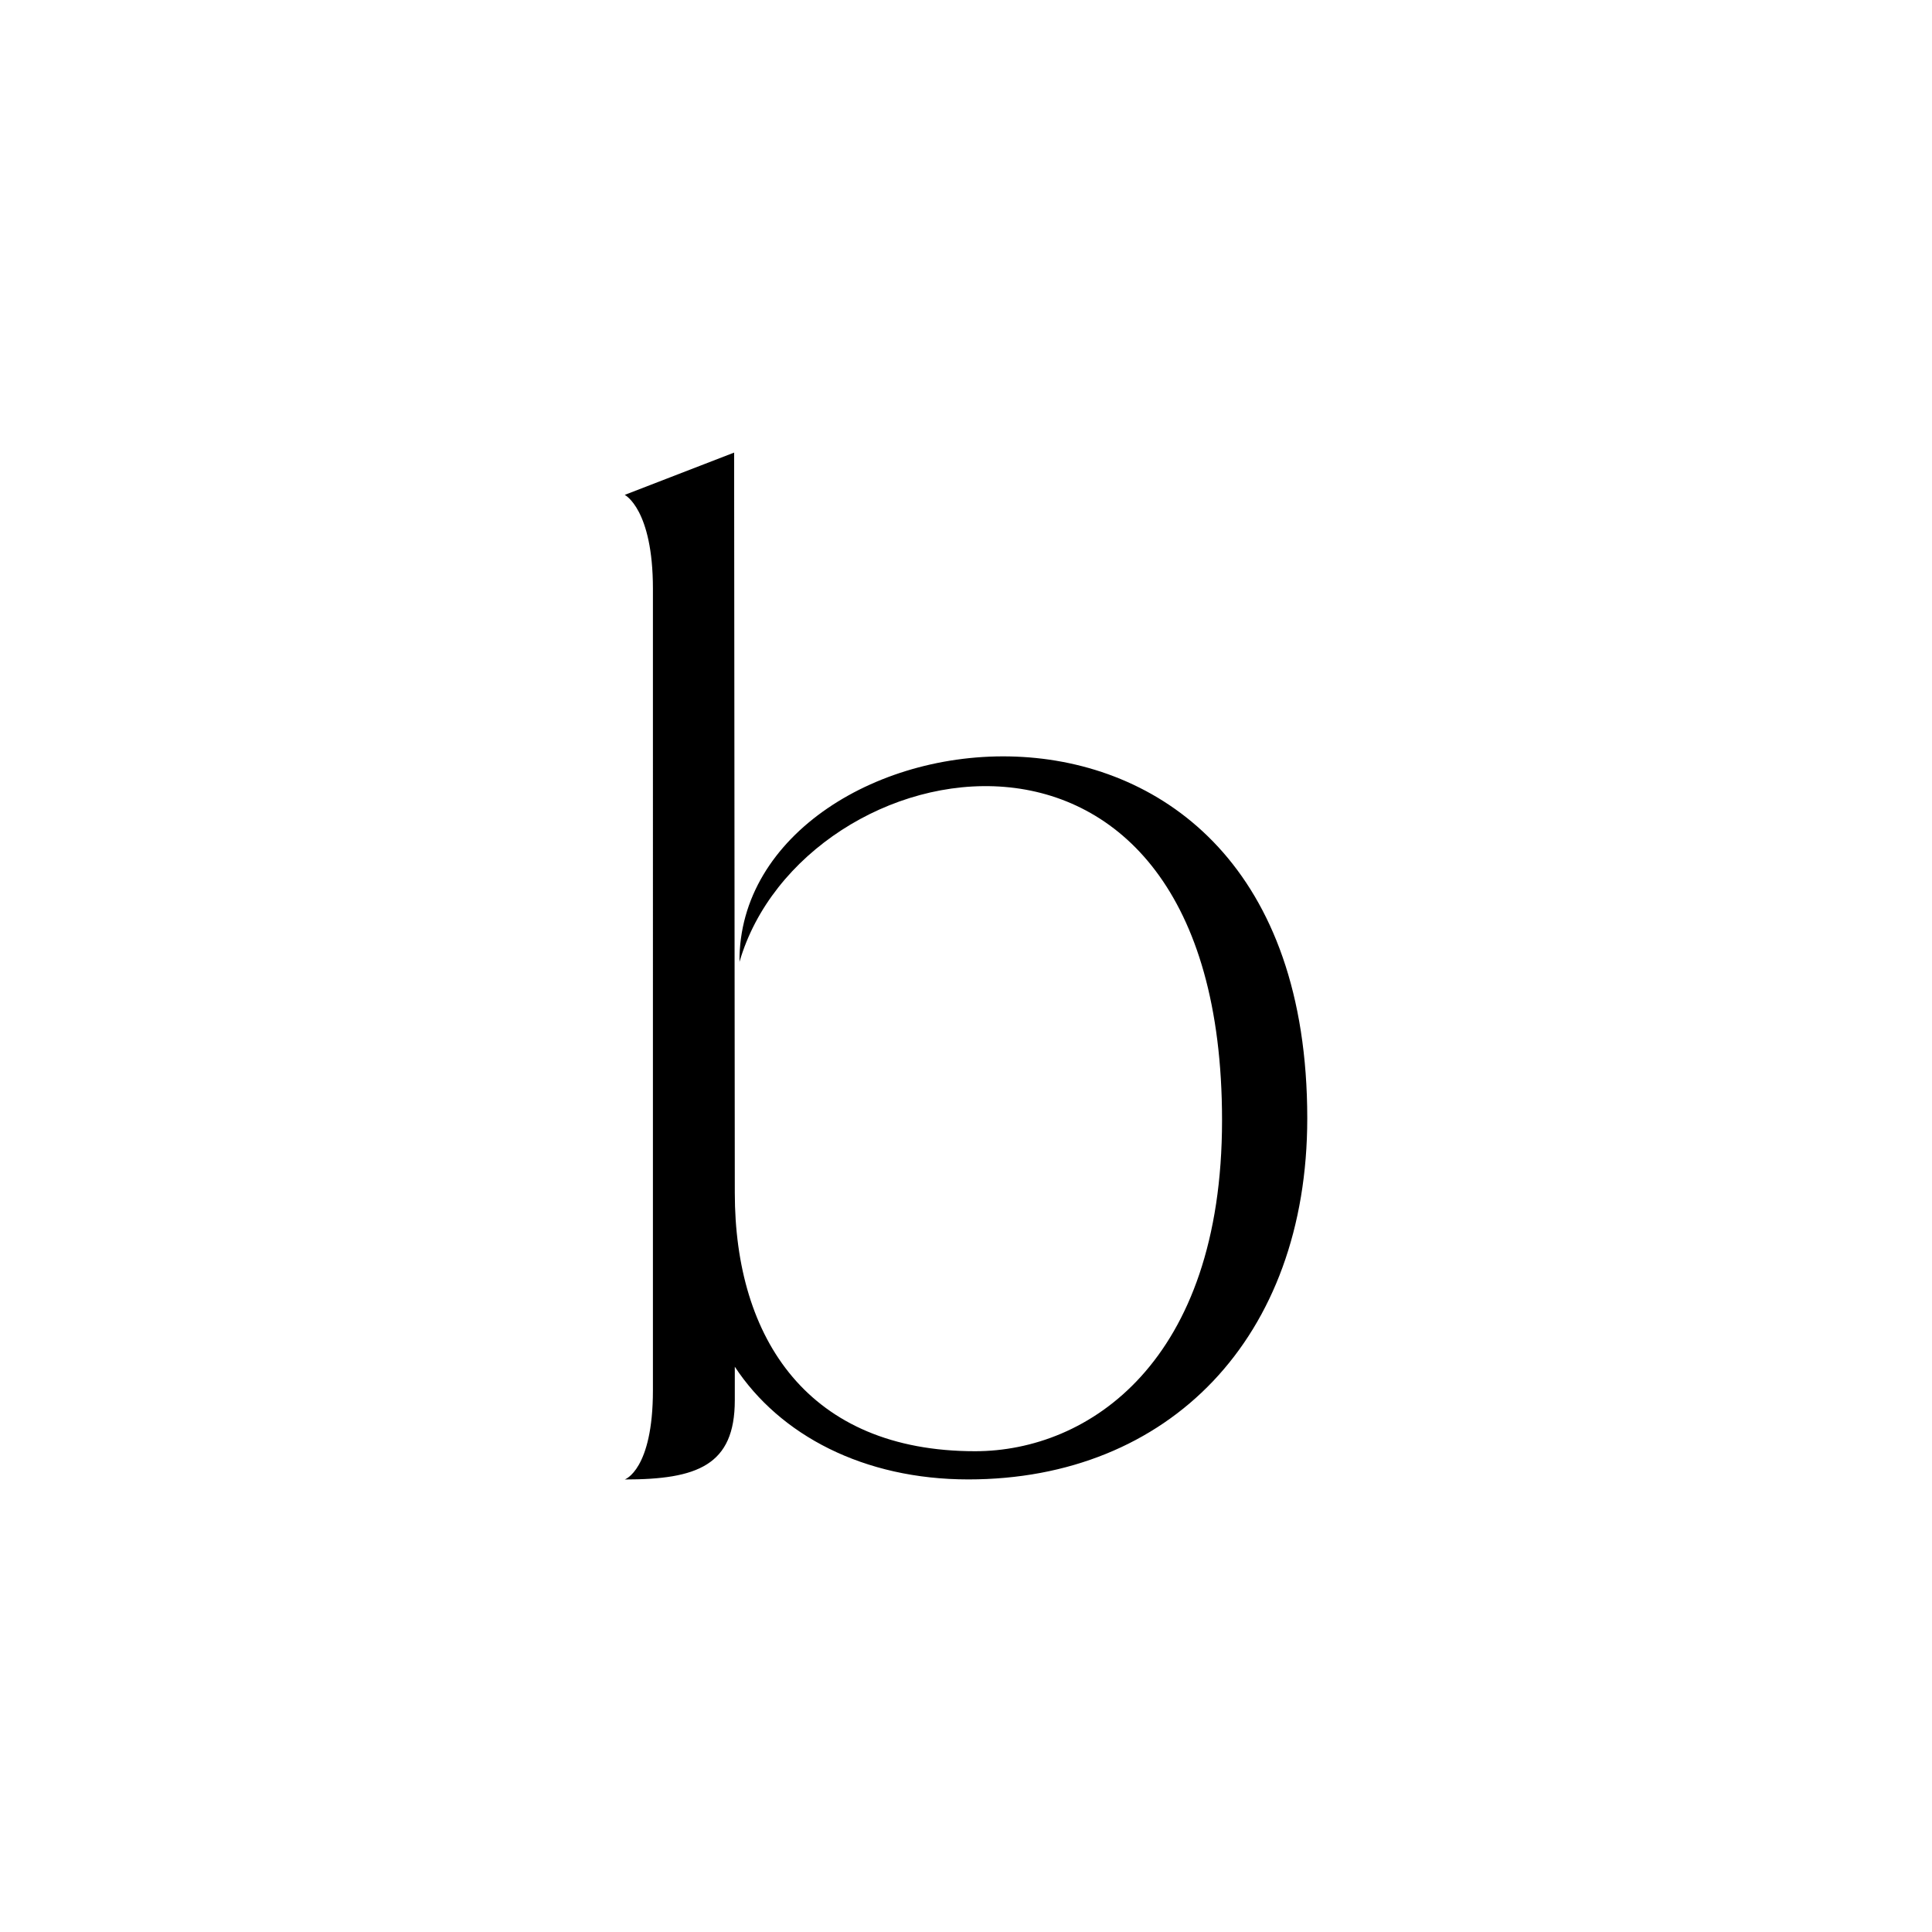 <?xml version="1.0" encoding="UTF-8"?>
<svg data-bbox="0 0 1080 1080" viewBox="0 0 1080 1080" xmlns="http://www.w3.org/2000/svg" data-type="ugc">
    <g>
        <path d="M410.76 666.8c0 81.79 41.26 144.44 134.31 144.44 63.4 0 138.06-49.89 138.06-185 0-257.36-234.48-210.09-269.75-88.54-1.12-142.56 317.39-192.08 317.39 87.41 0 122.73-77.28 201.89-189.46 201.89-58.52 0-105.42-24.76-130.55-63v18.76c0 36.39-21 44.27-61.53 44.27 0 0 15.76-5.25 15.76-49.9V329.16c0-44.65-15.76-52.52-15.76-52.52L410.38 253Z"/>
        <path fill="none" d="M1080 0v1080H0V0h1080z"/>
    </g>
</svg>
